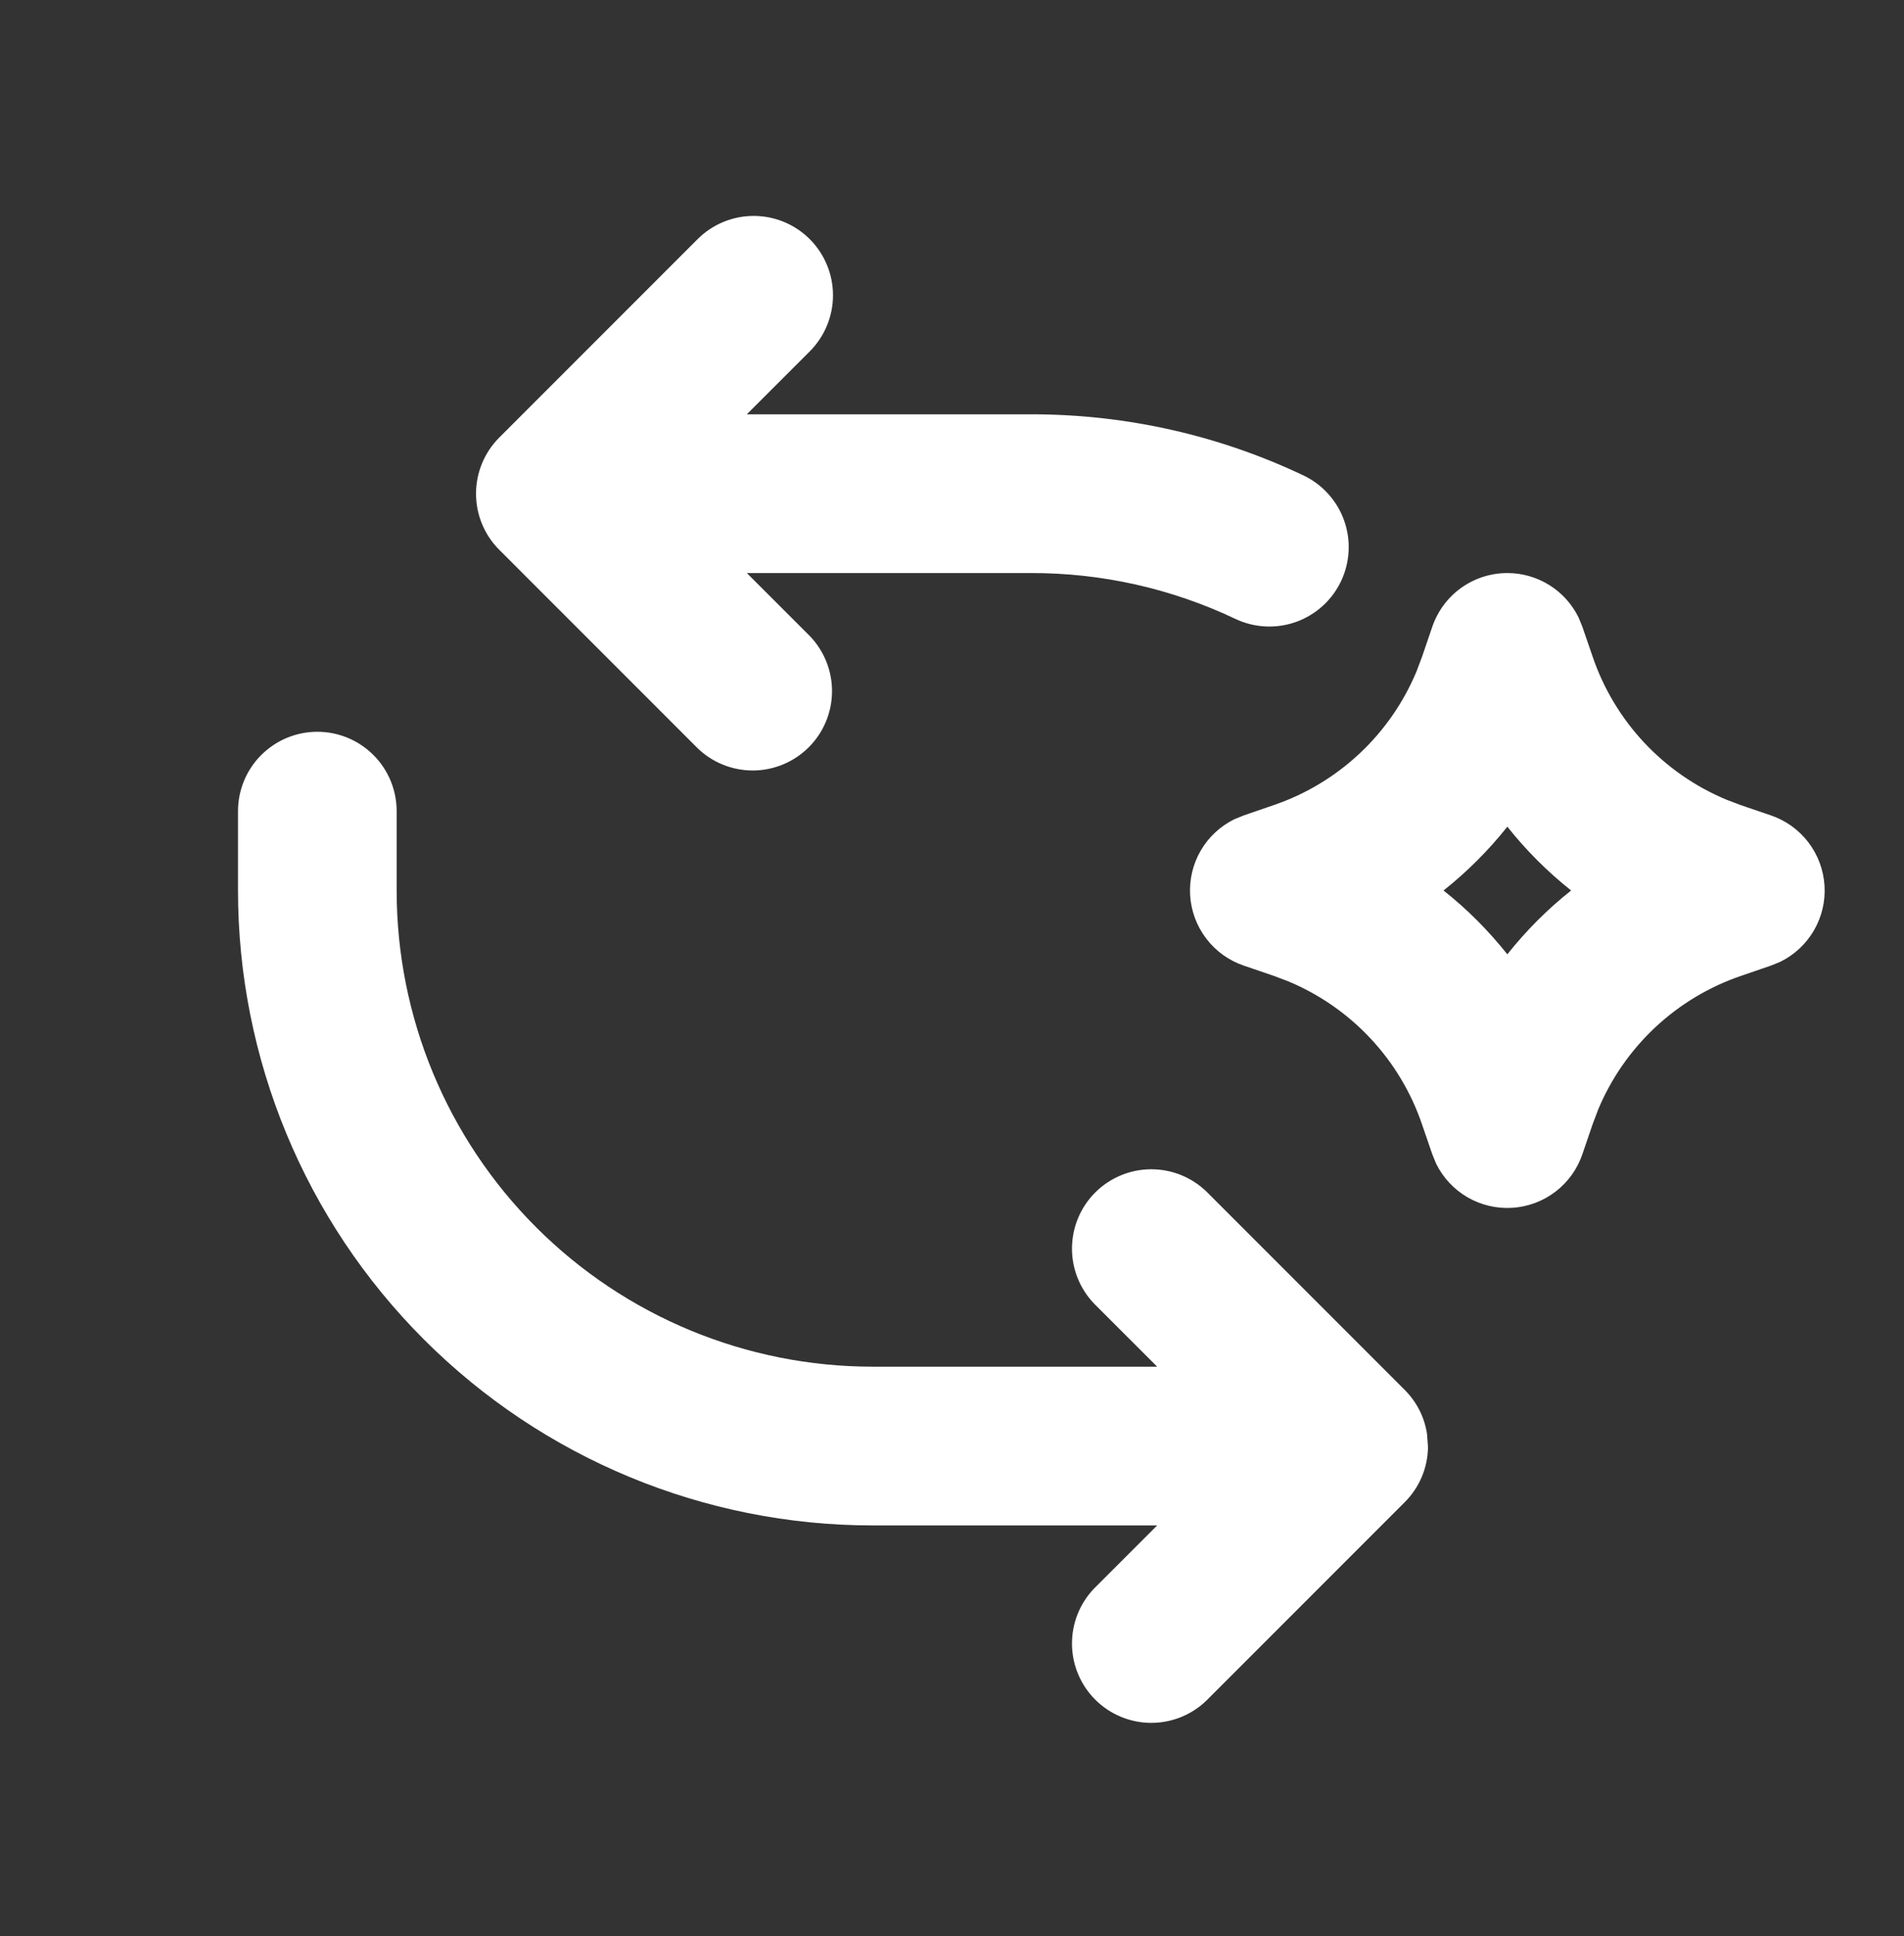 <svg width="61" height="62" viewBox="0 0 61 62" fill="none" xmlns="http://www.w3.org/2000/svg">
<rect x="0" y="0" width="61" height="62" fill="#333333" stroke="none"/>
<g clip-path="url(#clip0_288_795)">
<path d="M10.167 23.435C10.841 23.435 11.487 23.703 11.964 24.18C12.441 24.656 12.708 25.303 12.708 25.977V28.518C12.708 32.563 14.315 36.442 17.175 39.302C20.035 42.162 23.914 43.768 27.958 43.768H37.073L35.057 41.753C34.594 41.273 34.338 40.632 34.344 39.965C34.35 39.299 34.617 38.661 35.088 38.19C35.559 37.719 36.197 37.451 36.863 37.446C37.53 37.44 38.172 37.696 38.651 38.159L45.005 44.513C45.388 44.895 45.639 45.389 45.719 45.924L45.75 46.336C45.744 47.006 45.472 47.647 44.995 48.117L38.651 54.461C38.172 54.924 37.53 55.18 36.863 55.175C36.197 55.169 35.559 54.901 35.088 54.43C34.617 53.959 34.35 53.322 34.344 52.655C34.338 51.989 34.594 51.347 35.057 50.867L37.073 48.852H27.958C22.566 48.852 17.394 46.709 13.581 42.896C9.767 39.083 7.625 33.911 7.625 28.518V25.977C7.625 25.303 7.893 24.656 8.369 24.18C8.846 23.703 9.493 23.435 10.167 23.435ZM48.292 18.352C48.767 18.352 49.233 18.485 49.637 18.737C50.04 18.988 50.365 19.348 50.574 19.775L50.696 20.073L51.026 21.033C51.375 22.055 51.937 22.992 52.675 23.781C53.413 24.569 54.31 25.192 55.307 25.608L55.777 25.786L56.738 26.114C57.213 26.276 57.63 26.576 57.936 26.975C58.241 27.375 58.421 27.855 58.453 28.357C58.486 28.859 58.368 29.359 58.116 29.794C57.864 30.229 57.489 30.579 57.038 30.801L56.738 30.923L55.777 31.253C54.755 31.602 53.818 32.164 53.029 32.902C52.241 33.64 51.618 34.537 51.202 35.533L51.024 36.004L50.696 36.964C50.534 37.44 50.234 37.857 49.835 38.163C49.435 38.468 48.955 38.648 48.453 38.68C47.951 38.712 47.451 38.595 47.016 38.343C46.581 38.091 46.231 37.715 46.009 37.264L45.887 36.964L45.557 36.004C45.208 34.981 44.646 34.045 43.908 33.256C43.17 32.468 42.273 31.845 41.277 31.429L40.806 31.251L39.846 30.923C39.37 30.761 38.953 30.461 38.648 30.061C38.342 29.662 38.162 29.181 38.13 28.68C38.098 28.178 38.215 27.678 38.467 27.243C38.719 26.808 39.095 26.458 39.546 26.236L39.846 26.114L40.806 25.784C41.829 25.435 42.765 24.873 43.554 24.135C44.343 23.397 44.965 22.5 45.382 21.503L45.559 21.033L45.887 20.073C46.059 19.571 46.382 19.135 46.813 18.826C47.245 18.518 47.761 18.352 48.292 18.352ZM48.292 26.475C47.69 27.232 47.005 27.917 46.248 28.518C47.006 29.118 47.689 29.805 48.292 30.562C48.892 29.805 49.578 29.118 50.335 28.518C49.579 27.917 48.893 27.232 48.292 26.475ZM25.943 7.659C26.419 8.136 26.687 8.782 26.687 9.456C26.687 10.13 26.419 10.776 25.943 11.253L23.927 13.268H33.042C36.155 13.268 39.114 13.97 41.76 15.226C42.061 15.369 42.331 15.57 42.555 15.819C42.779 16.067 42.952 16.356 43.063 16.671C43.175 16.986 43.224 17.319 43.206 17.653C43.189 17.986 43.107 18.313 42.963 18.615C42.819 18.916 42.618 19.187 42.37 19.41C42.122 19.634 41.832 19.807 41.518 19.919C40.882 20.144 40.183 20.108 39.574 19.818C37.533 18.849 35.301 18.348 33.042 18.352H23.927L25.943 20.367C26.406 20.847 26.662 21.489 26.656 22.155C26.65 22.822 26.383 23.459 25.912 23.93C25.441 24.401 24.803 24.669 24.137 24.675C23.47 24.68 22.828 24.424 22.349 23.961L15.995 17.607C15.518 17.13 15.251 16.484 15.251 15.81C15.251 15.136 15.518 14.49 15.995 14.013L22.349 7.659C22.826 7.182 23.472 6.915 24.146 6.915C24.82 6.915 25.466 7.182 25.943 7.659Z" fill="white"/>
</g>
<defs>
<clipPath id="clip0_288_795">
<rect width="61" height="61" fill="white" transform="translate(0 0.56)"/>
</clipPath>
</defs>
</svg>
